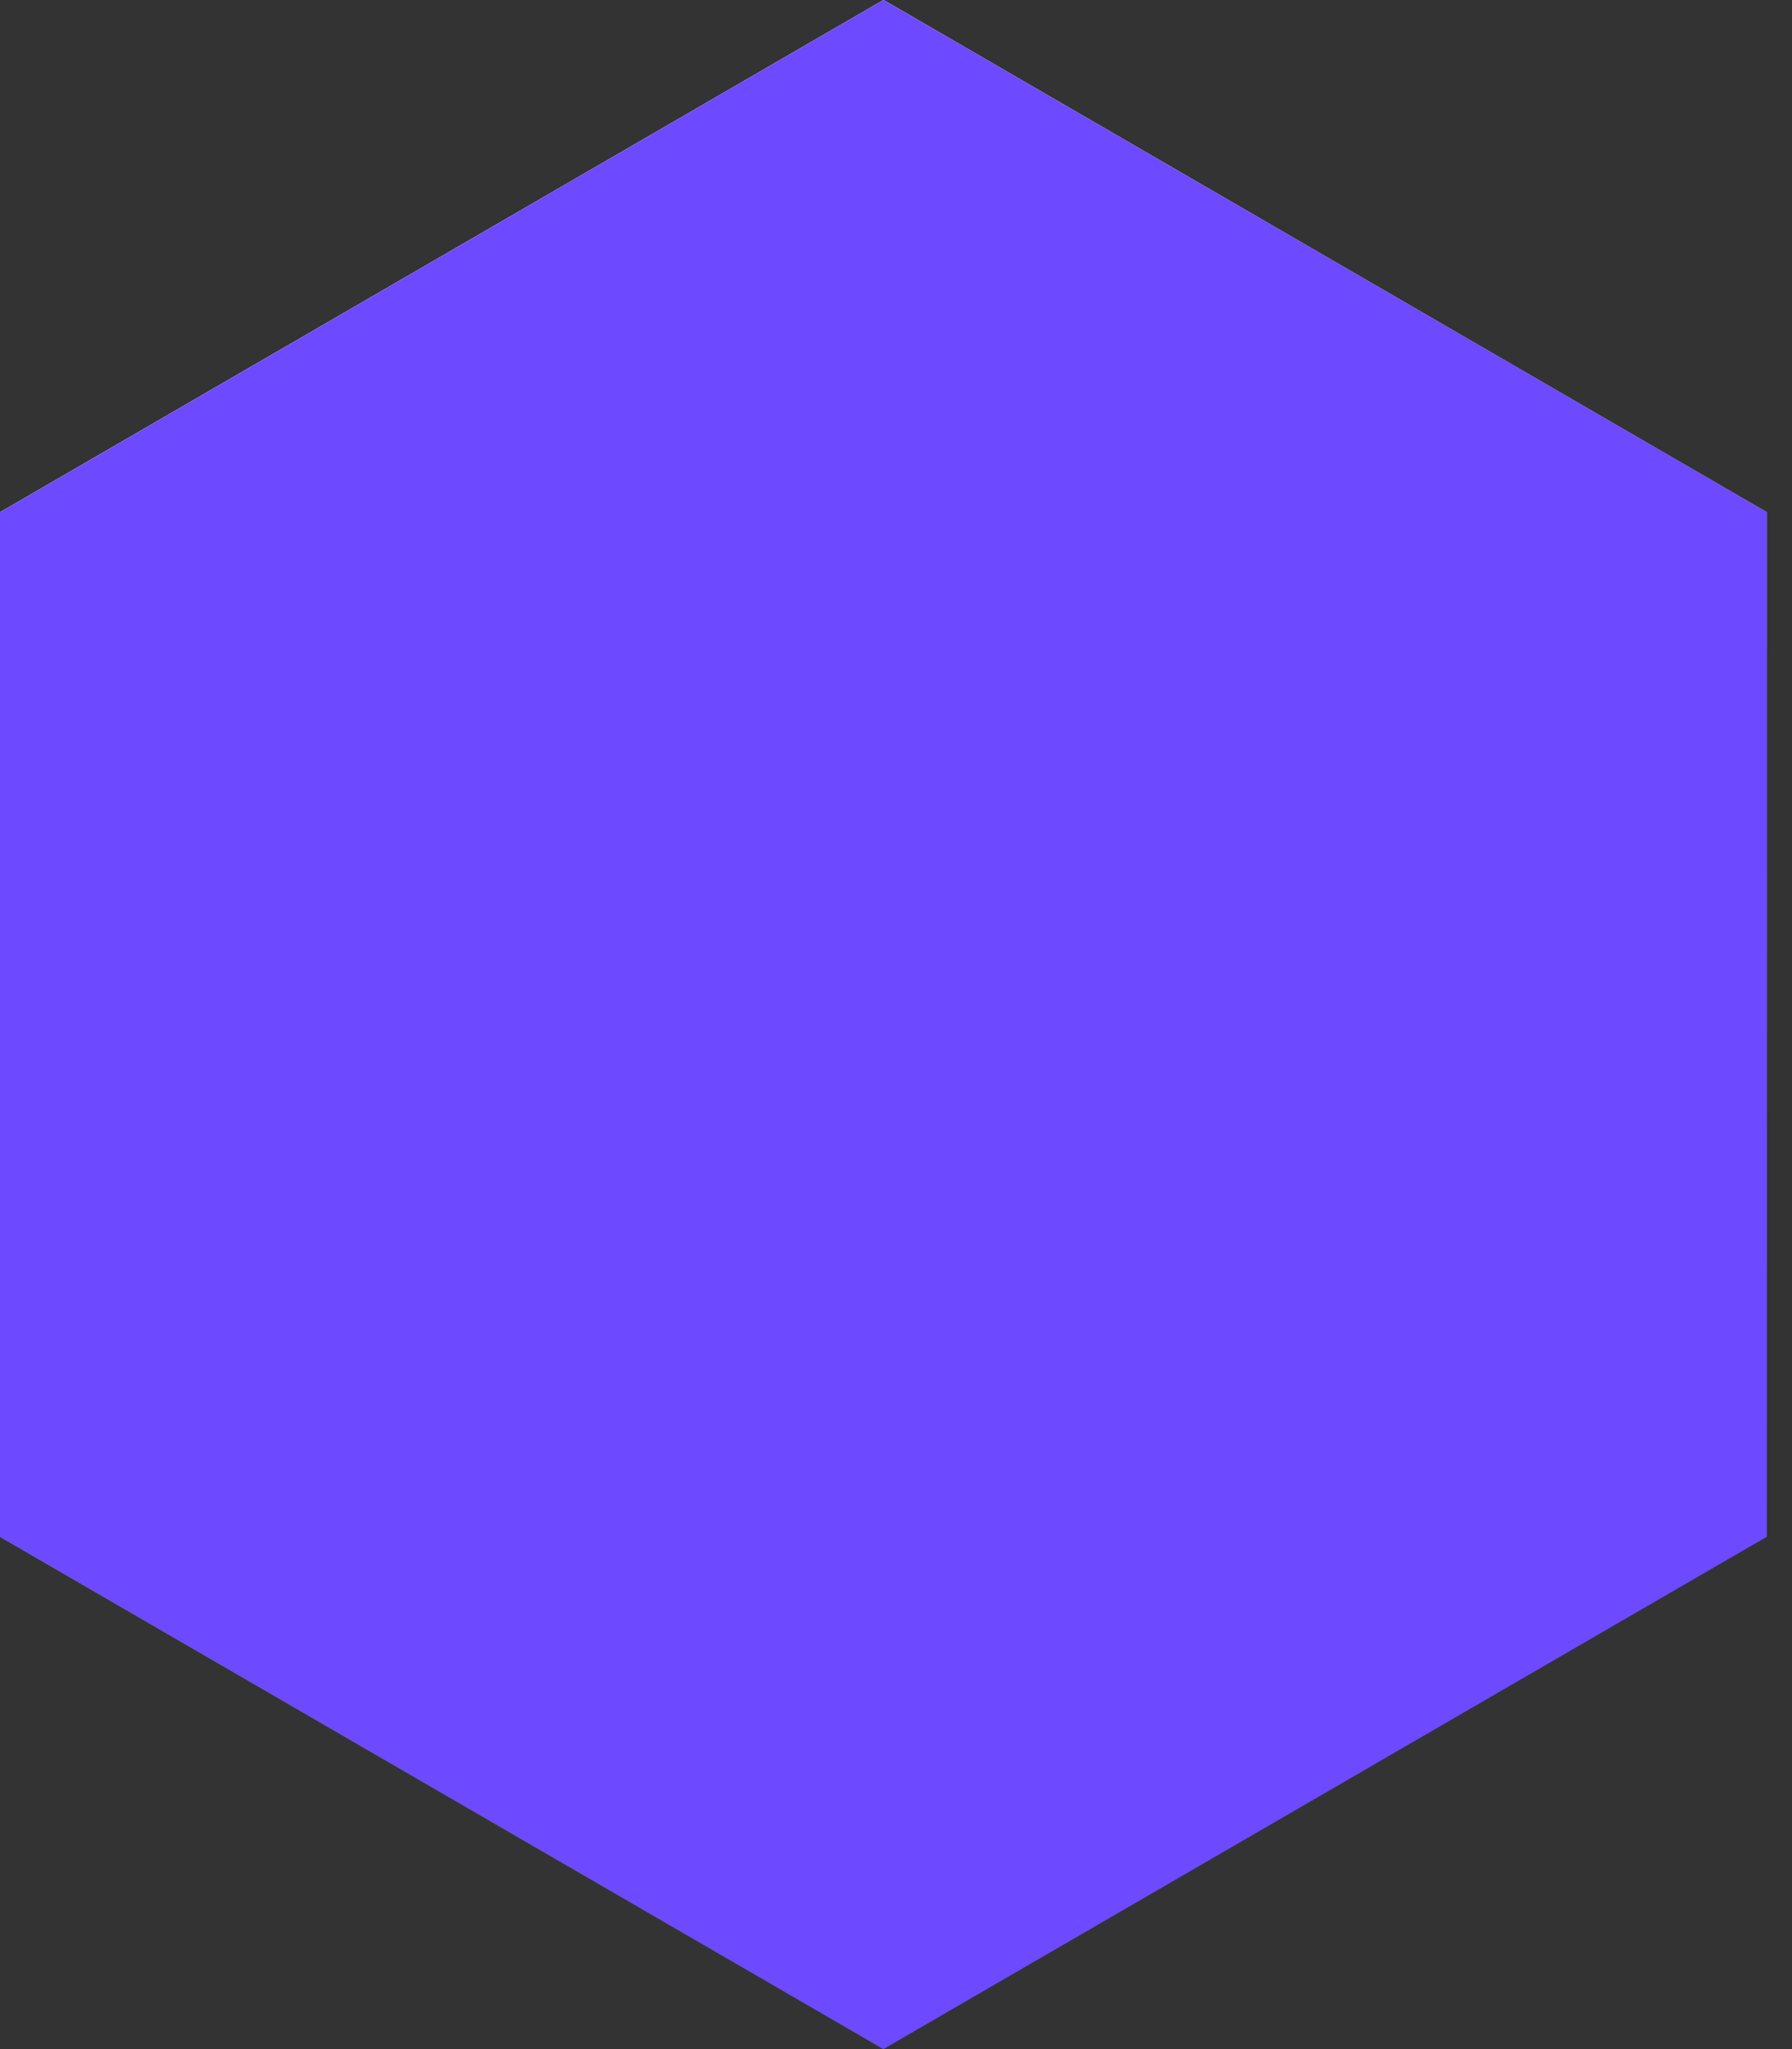 <svg width="35" height="40" viewBox="0 0 35 40" fill="none" xmlns="http://www.w3.org/2000/svg">
<rect x="0" y="0" width="35" height="40" fill="#333333" stroke="none"/>
<path d="M34.51 10L17.256 0L0 10L17.256 19.999L34.51 10Z" fill="url(#paint0_linear_8035_13119)"/>
<path d="M0 29.999V10L17.256 19.999V40L0 29.999Z" fill="url(#paint1_linear_8035_13119)"/>
<path d="M34.512 29.999V10L17.258 19.999V40L34.512 29.999Z" fill="url(#paint2_linear_8035_13119)"/>
<path d="M34.51 10L17.256 0L0 10L17.256 20L34.51 10Z" fill="url(#paint3_linear_8035_13119)"/>
<path d="M0 29.999V10L17.256 20V40L0 29.999Z" fill="url(#paint4_linear_8035_13119)"/>
<path d="M34.512 29.999V10L17.258 20V40L34.512 29.999Z" fill="url(#paint5_linear_8035_13119)"/>
<g style="mix-blend-mode:overlay">
<path d="M34.51 10V29.999L17.256 40L0 29.999V10L17.256 0L34.51 10Z" fill="#6D49FF"/>
</g>
<defs>
<linearGradient id="paint0_linear_8035_13119" x1="9.942" y1="4.474" x2="26.829" y2="15.088" gradientUnits="userSpaceOnUse">
<stop stop-color="#EEEEEE"/>
<stop offset="1" stop-color="#B0B0B0"/>
</linearGradient>
<linearGradient id="paint1_linear_8035_13119" x1="1.958" y1="10" x2="15.759" y2="37.711" gradientUnits="userSpaceOnUse">
<stop stop-color="#BEBEBE"/>
<stop offset="1" stop-color="#5C5C5C"/>
</linearGradient>
<linearGradient id="paint2_linear_8035_13119" x1="22.725" y1="16.435" x2="32.916" y2="32.272" gradientUnits="userSpaceOnUse">
<stop stop-color="#838383"/>
<stop offset="1" stop-color="#1D1D1D"/>
</linearGradient>
<linearGradient id="paint3_linear_8035_13119" x1="9.942" y1="4.474" x2="26.829" y2="15.089" gradientUnits="userSpaceOnUse">
<stop stop-color="#EEEEEE"/>
<stop offset="1" stop-color="#B0B0B0"/>
</linearGradient>
<linearGradient id="paint4_linear_8035_13119" x1="1.958" y1="10" x2="15.759" y2="37.712" gradientUnits="userSpaceOnUse">
<stop stop-color="#BEBEBE"/>
<stop offset="1" stop-color="#5C5C5C"/>
</linearGradient>
<linearGradient id="paint5_linear_8035_13119" x1="22.725" y1="16.435" x2="32.916" y2="32.273" gradientUnits="userSpaceOnUse">
<stop stop-color="#838383"/>
<stop offset="1" stop-color="#1D1D1D"/>
</linearGradient>
</defs>
</svg>

